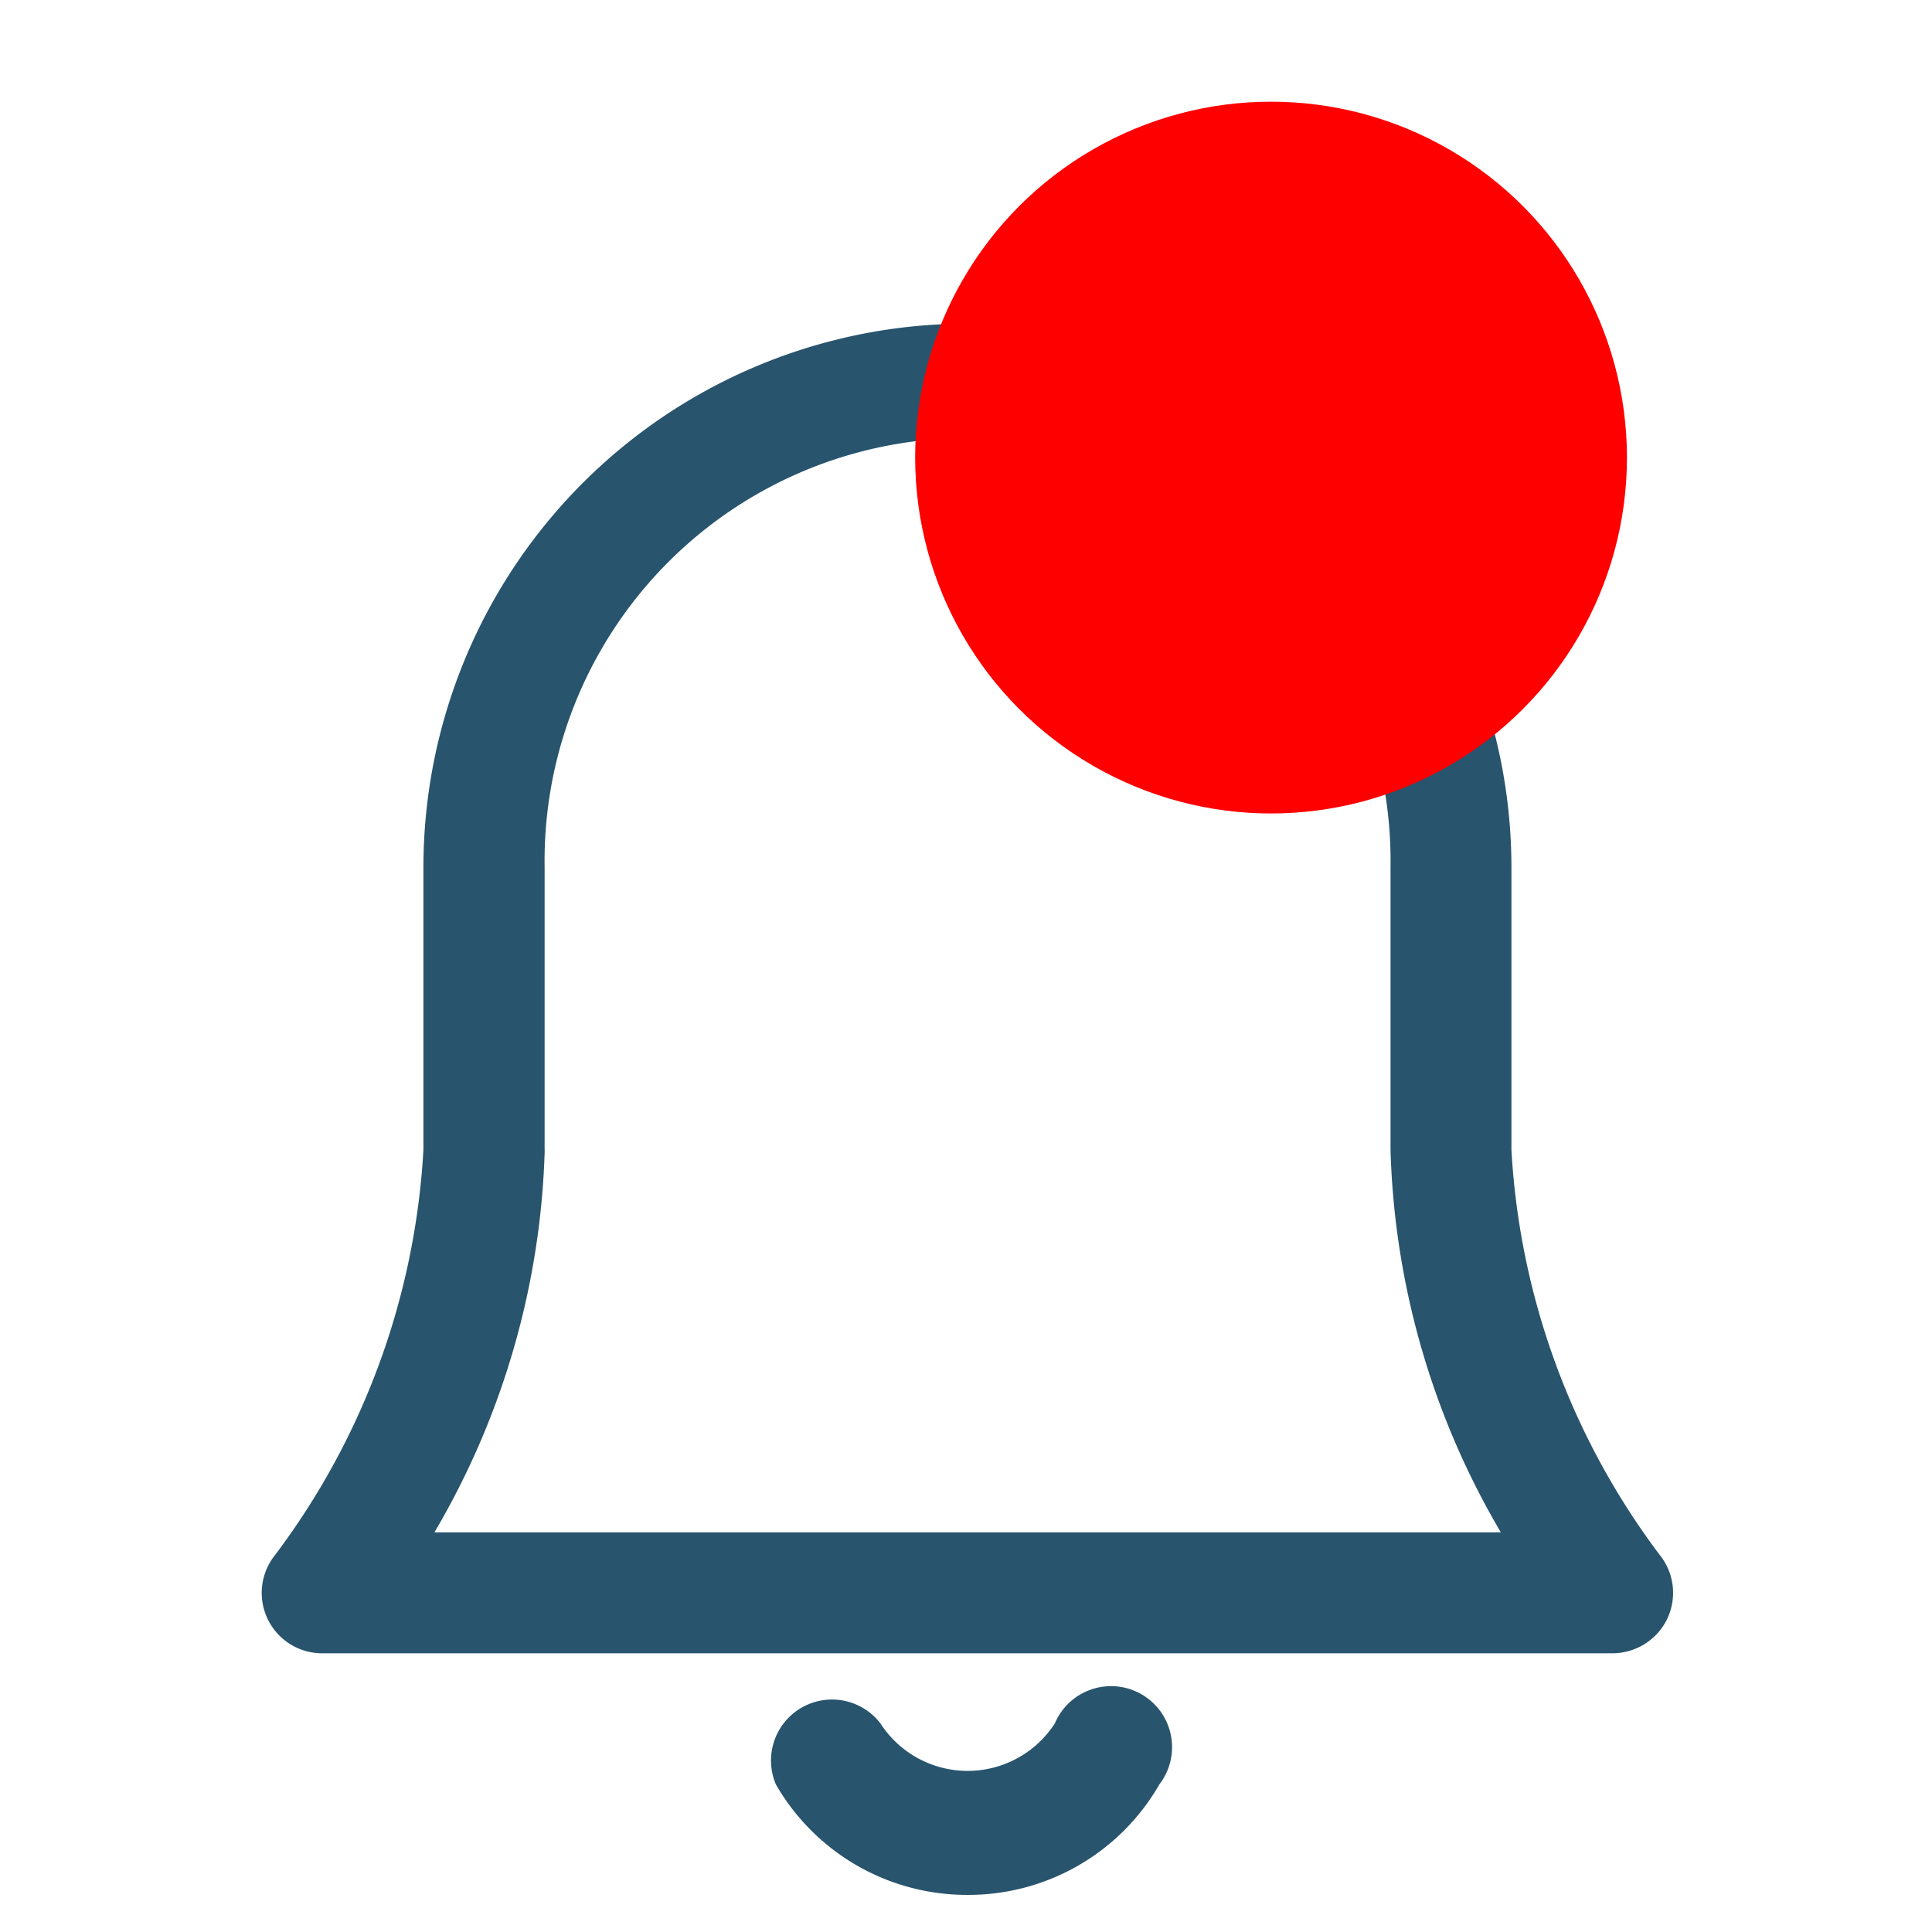 <svg xmlns="http://www.w3.org/2000/svg" xmlns:xlink="http://www.w3.org/1999/xlink" width="19" height="19" viewBox="0 0 19 19">
  <defs>
    <clipPath id="clip-bell-notify">
      <rect width="19" height="19"/>
    </clipPath>
  </defs>
  <g id="bell-notify" clip-path="url(#clip-bell-notify)">
    <g id="bell">
      <rect id="Frame" width="19.024" height="19" fill="#28546d" opacity="0"/>
      <path id="bell-2" data-name="bell" d="M130.189,197.694a2.166,2.166,0,0,1-1.886-1.087.6.6,0,0,1,1.028-.6,1.021,1.021,0,0,0,1.716,0,.6.6,0,1,1,1.028.6A2.166,2.166,0,0,1,130.189,197.694Zm6.879-2.713a.594.594,0,0,0-.071-.628,7.3,7.3,0,0,1-1.46-3.985v-2.776a5.35,5.35,0,0,0-10.7,0v2.776a7.3,7.3,0,0,1-1.46,3.985.594.594,0,0,0,.465.965H136.53a.6.6,0,0,0,.538-.336Zm-11.039-4.614v-2.776a4.16,4.16,0,1,1,8.319,0v2.776a7.841,7.841,0,0,0,1.085,3.762H124.945a7.841,7.841,0,0,0,1.085-3.761Z" transform="translate(-120.673 -179.059)" fill="#28546d"/>
    </g>
    <circle id="Ellipse_1" data-name="Ellipse 1" cx="3.5" cy="3.5" r="3.5" transform="translate(9 1)" fill="red"/>
  </g>
</svg>
